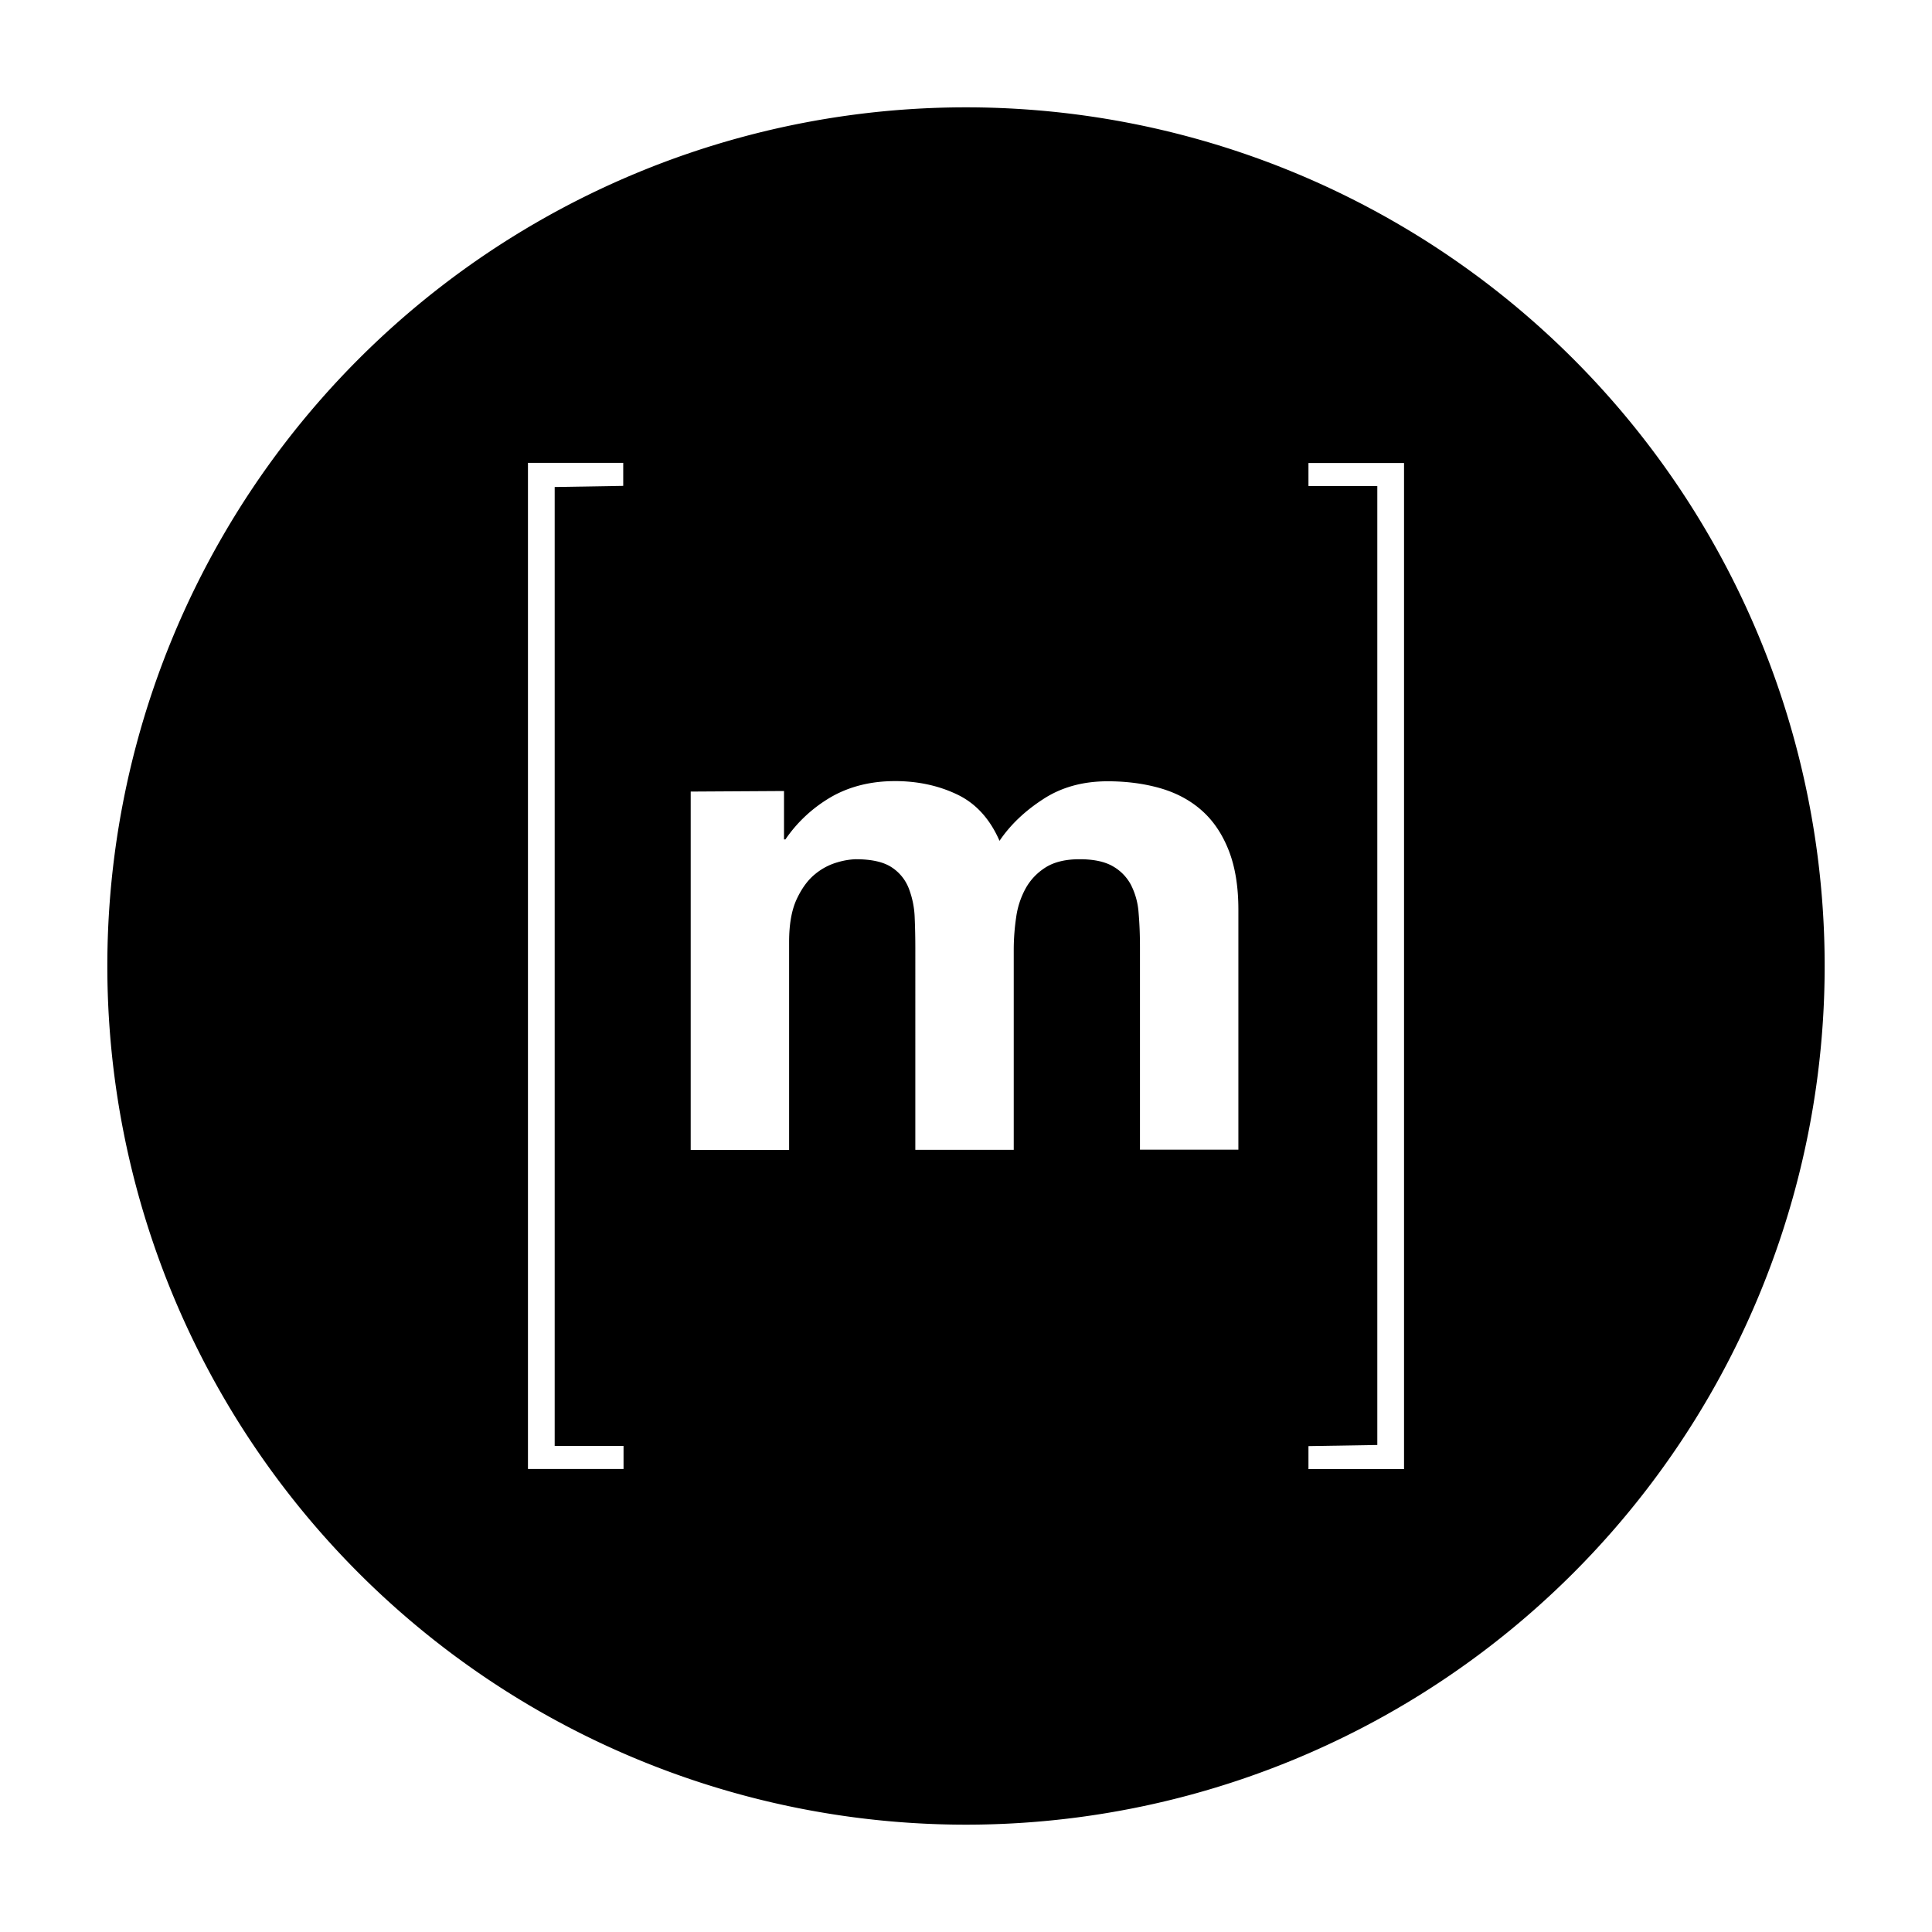 <?xml version="1.0" encoding="UTF-8" standalone="no"?>
<!-- Created with Inkscape (http://www.inkscape.org/) -->

<svg
   width="180"
   height="180"
   viewBox="0 0 180 180"
   version="1.1"
   id="svg13"
   inkscape:version="1.2.2 (b0a8486541, 2022-12-01)"
   sodipodi:docname="matrix.svg"
   xmlns:inkscape="http://www.inkscape.org/namespaces/inkscape"
   xmlns:sodipodi="http://sodipodi.sourceforge.net/DTD/sodipodi-0.dtd"
   xmlns="http://www.w3.org/2000/svg"
   xmlns:svg="http://www.w3.org/2000/svg">
  <sodipodi:namedview
     id="namedview15"
     pagecolor="#ffffff"
     bordercolor="#666666"
     borderopacity="1.0"
     inkscape:pageshadow="2"
     inkscape:pageopacity="0.0"
     inkscape:pagecheckerboard="0"
     inkscape:document-units="mm"
     showgrid="false"
     inkscape:zoom="0.98782333"
     inkscape:cx="242.45226"
     inkscape:cy="254.60018"
     inkscape:window-width="1318"
     inkscape:window-height="720"
     inkscape:window-x="2231"
     inkscape:window-y="173"
     inkscape:window-maximized="0"
     inkscape:current-layer="layer1"
     inkscape:showpageshadow="2"
     inkscape:deskcolor="#d1d1d1" />
  <defs
     id="defs10" />
  <g
     inkscape:label="Ebene 1"
     inkscape:groupmode="layer"
     id="layer1"
     transform="translate(419.604,-113.8)">
    <path
       id="path109"
       style="stroke-width:0.316"
       d="m -329.604,123.8 a 80,80 0 0 0 -80,80 80,80 0 0 0 80,80 80,80 0 0 0 80,-80 80,80 0 0 0 -80,-80 z m -40.811,33.125 h 8.876 v 2.144 l -6.386,0.105 v 89.344 h 6.415 v 2.144 h -8.905 z m 72.717,0.011 h 8.905 v 93.738 h -8.905 v -2.144 l 6.415,-0.105 v -89.344 h -6.415 z m -38.538,29.636 c 2.109,0 4.043,0.41 5.771,1.23 1.743,0.817 3.076,2.259 3.984,4.336 0.99,-1.465 2.332,-2.757 4.042,-3.867 1.699,-1.122 3.72,-1.681 6.035,-1.681 1.763,0 3.398,0.216 4.892,0.644 1.506,0.434 2.794,1.122 3.867,2.072 1.072,0.946 1.913,2.185 2.516,3.72 0.601,1.529 0.902,3.369 0.902,5.537 v 22.35 h -9.169 v -18.923 c 0,-1.122 -0.044,-2.176 -0.129,-3.163 -0.061,-0.899 -0.302,-1.778 -0.709,-2.584 -0.39,-0.735 -0.984,-1.342 -1.71,-1.746 -0.753,-0.428 -1.776,-0.645 -3.076,-0.645 -1.289,0 -2.332,0.249 -3.134,0.741 -0.797,0.498 -1.421,1.143 -1.872,1.94 -0.466,0.841 -0.773,1.763 -0.902,2.715 -0.152,1.016 -0.228,2.042 -0.228,3.076 v 18.601 h -9.169 V 202.177 c 0,-0.99 -0.019,-1.971 -0.061,-2.929 -0.034,-0.92 -0.22,-1.825 -0.551,-2.684 -0.316,-0.811 -0.878,-1.5 -1.611,-1.971 -0.756,-0.492 -1.863,-0.741 -3.34,-0.741 -0.58,0.023 -1.154,0.123 -1.711,0.293 -0.756,0.218 -1.458,0.592 -2.065,1.096 -0.668,0.539 -1.236,1.315 -1.711,2.326 -0.472,1.014 -0.709,2.337 -0.709,3.984 v 19.392 h -9.169 v -33.394 l 8.694,-0.052 v 4.511 h 0.129 c 1.128,-1.652 2.616,-3.018 4.365,-4.014 1.699,-0.946 3.662,-1.42 5.83,-1.42 z" />
  </g>
</svg>
